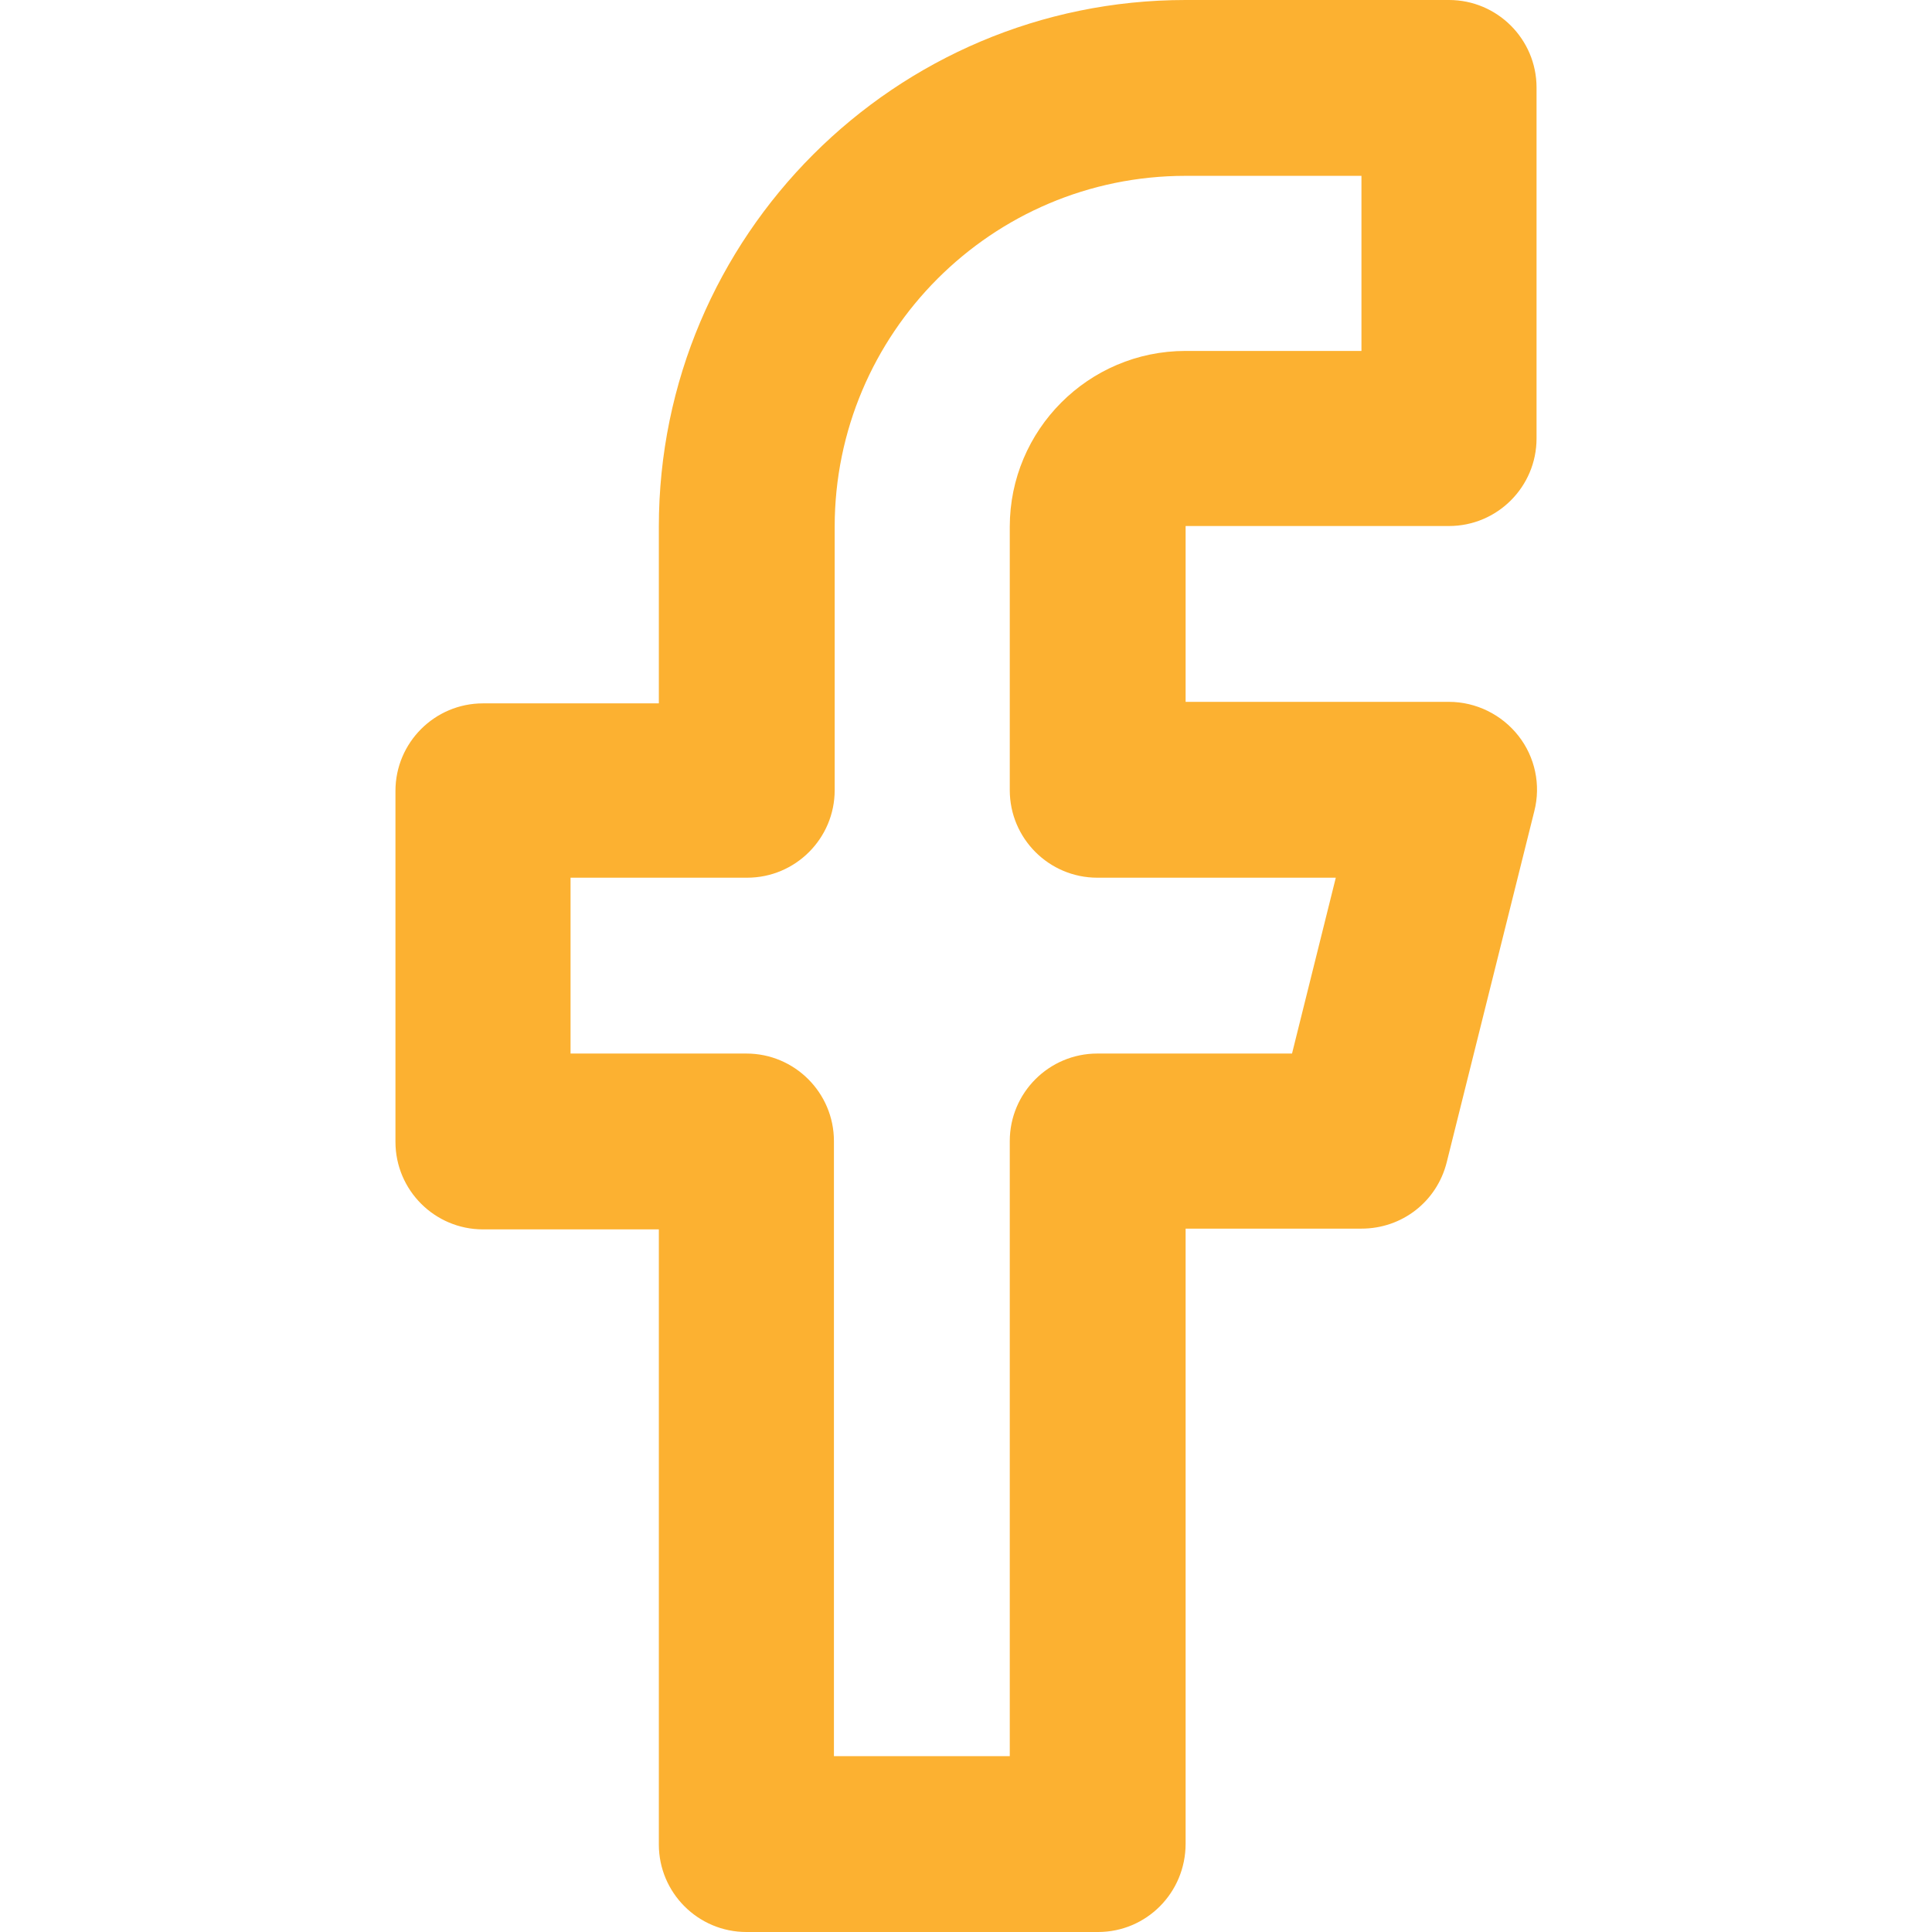 <?xml version="1.0" encoding="UTF-8" standalone="no"?>
<!-- Generator: Adobe Illustrator 21.0.2, SVG Export Plug-In . SVG Version: 6.00 Build 0)  -->

<svg
   xmlns:dc="http://purl.org/dc/elements/1.1/"
   xmlns:cc="http://creativecommons.org/ns#"
   xmlns:rdf="http://www.w3.org/1999/02/22-rdf-syntax-ns#"
   xmlns:svg="http://www.w3.org/2000/svg"
   xmlns="http://www.w3.org/2000/svg"
   xmlns:sodipodi="http://sodipodi.sourceforge.net/DTD/sodipodi-0.dtd"
   xmlns:inkscape="http://www.inkscape.org/namespaces/inkscape"
   version="1.1"
   id="Layer_1"
   x="0px"
   y="0px"
   viewBox="0 0 256 256"
   style="enable-background:new 0 0 256 256;"
   xml:space="preserve"
   sodipodi:docname="facebook.svg"
   inkscape:version="0.92.3 (2405546, 2018-03-11)"><defs
   id="defs7" /><sodipodi:namedview
   pagecolor="#ffffff"
   bordercolor="#666666"
   borderopacity="1"
   objecttolerance="10"
   gridtolerance="10"
   guidetolerance="10"
   inkscape:pageopacity="0"
   inkscape:pageshadow="2"
   inkscape:window-width="1920"
   inkscape:window-height="1017"
   id="namedview5"
   showgrid="false"
   inkscape:zoom="0.921875"
   inkscape:cx="128"
   inkscape:cy="128"
   inkscape:window-x="1912"
   inkscape:window-y="-8"
   inkscape:window-maximized="1"
   inkscape:current-layer="Layer_1" />
<path
   d="M145.5,256H98.9c-6.4,0-11.6-5.2-11.6-11.6v-81.5H64c-6.4,0-11.6-5.2-11.6-11.6v-46.5c0-6.4,5.2-11.6,11.6-11.6h23.3V69.8  C87.3,31.3,118.6,0,157.1,0H192c6.4,0,11.6,5.2,11.6,11.6v46.5c0,6.4-5.2,11.6-11.6,11.6h-34.9v23.3H192c3.6,0,7,1.7,9.2,4.5  c2.2,2.8,3,6.5,2.1,10l-11.6,46.5c-1.3,5.2-5.9,8.8-11.3,8.8h-23.3v81.5C157.1,250.8,151.9,256,145.5,256z M110.5,232.7h23.3v-81.5  c0-6.4,5.2-11.6,11.6-11.6h25.8l5.8-23.3h-31.6c-6.4,0-11.6-5.2-11.6-11.6V69.8c0-12.8,10.4-23.3,23.3-23.3h23.3V23.3h-23.3  c-25.7,0-46.5,20.9-46.5,46.5v34.9c0,6.4-5.2,11.6-11.6,11.6H75.6v23.3h23.3c6.4,0,11.6,5.2,11.6,11.6V232.7z"
   id="path2"
   style="fill:#fcb131;fill-opacity:1" />
</svg>